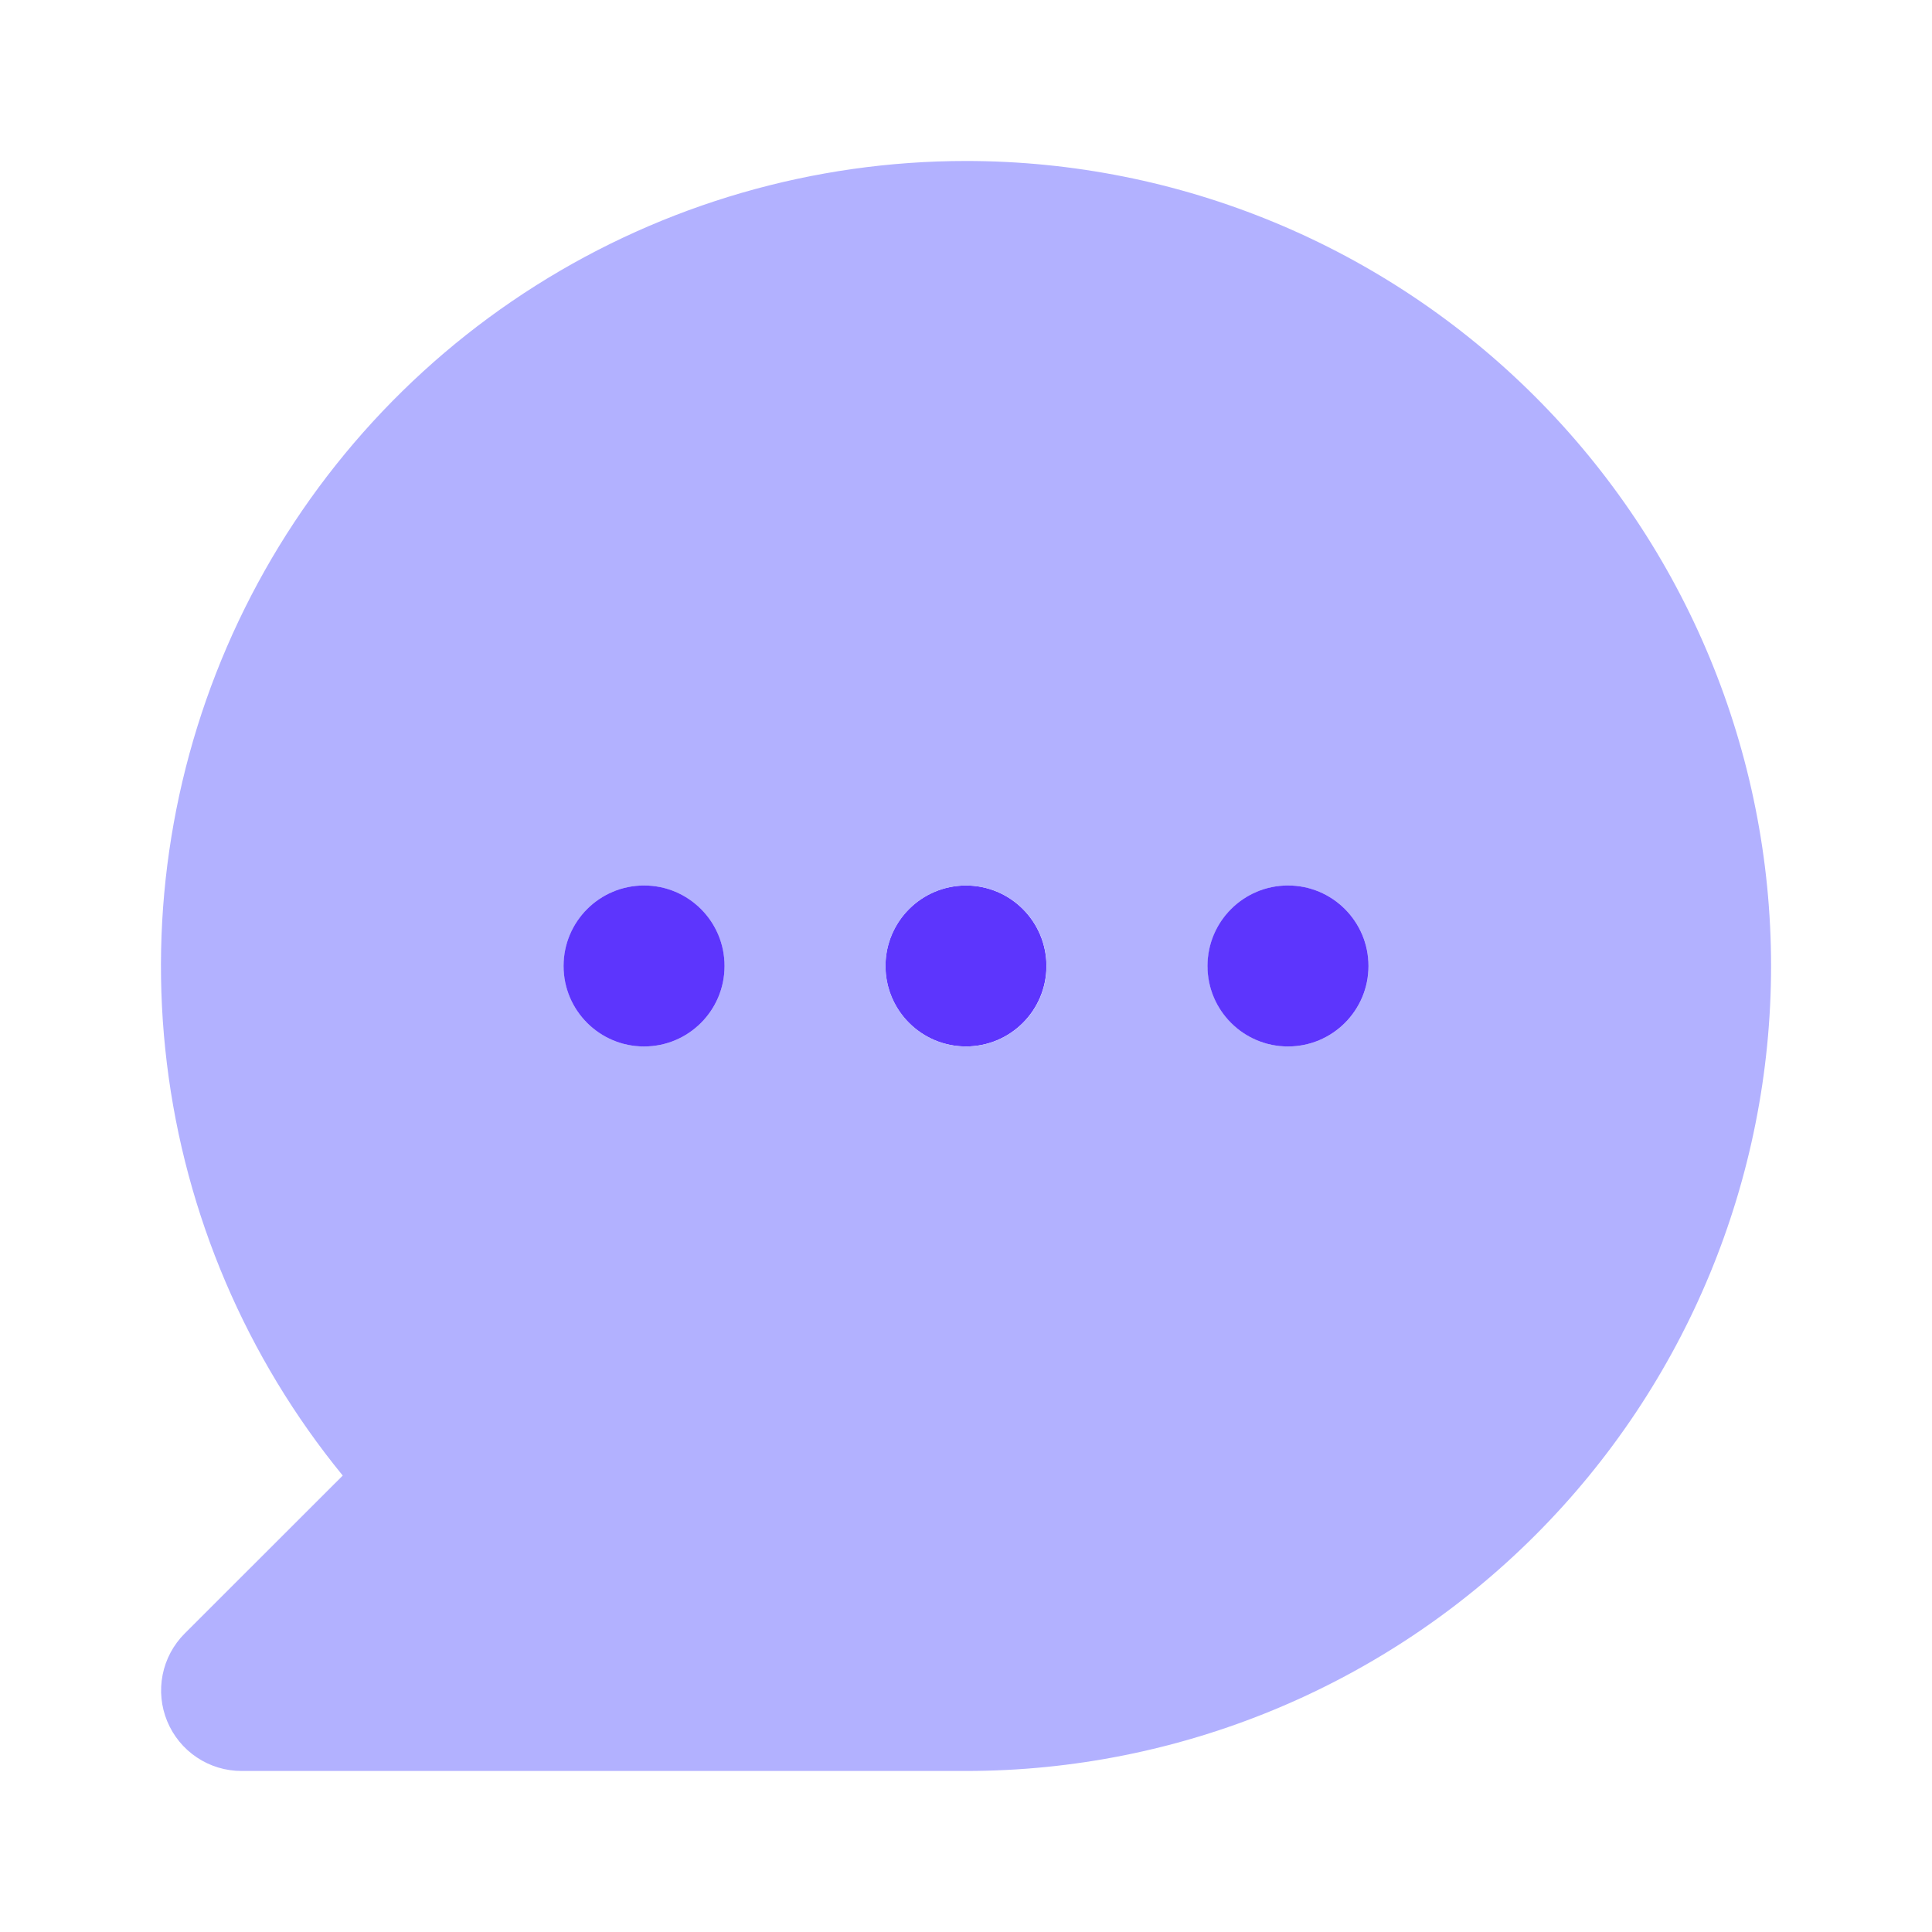 <svg width="40" height="40" viewBox="0 0 40 40" fill="none" xmlns="http://www.w3.org/2000/svg">
<path d="M19.999 21.666C20.919 21.666 21.665 20.92 21.665 20C21.665 19.079 20.919 18.333 19.999 18.333C19.078 18.333 18.332 19.079 18.332 20C18.332 20.92 19.078 21.666 19.999 21.666Z" fill="#5D35FD"/>
<path d="M20.001 3.333C16.846 3.333 13.756 4.227 11.09 5.914C8.424 7.6 6.291 10.008 4.939 12.859C3.588 15.71 3.073 18.885 3.455 22.017C3.836 25.148 5.099 28.107 7.096 30.55L3.823 33.821C3.59 34.054 3.431 34.351 3.367 34.675C3.303 34.998 3.336 35.333 3.462 35.637C3.588 35.942 3.801 36.202 4.075 36.385C4.349 36.569 4.672 36.666 5.001 36.666H20.001C24.422 36.666 28.661 34.91 31.786 31.785C34.912 28.659 36.668 24.42 36.668 20C36.668 15.579 34.912 11.34 31.786 8.215C28.661 5.089 24.422 3.333 20.001 3.333ZM13.335 21.666C13.005 21.666 12.683 21.569 12.409 21.385C12.134 21.202 11.921 20.942 11.795 20.637C11.669 20.333 11.636 19.998 11.7 19.674C11.764 19.351 11.923 19.054 12.156 18.821C12.389 18.588 12.686 18.429 13.009 18.365C13.333 18.301 13.668 18.334 13.972 18.46C14.277 18.586 14.537 18.8 14.72 19.074C14.903 19.348 15.001 19.67 15.001 20C15.001 20.442 14.826 20.866 14.513 21.178C14.2 21.491 13.777 21.666 13.335 21.666ZM20.001 21.666C19.672 21.666 19.349 21.569 19.075 21.385C18.801 21.202 18.587 20.942 18.461 20.637C18.335 20.333 18.302 19.998 18.366 19.674C18.431 19.351 18.59 19.054 18.823 18.821C19.056 18.588 19.353 18.429 19.676 18.365C19.999 18.301 20.334 18.334 20.639 18.46C20.944 18.586 21.204 18.8 21.387 19.074C21.57 19.348 21.668 19.67 21.668 20C21.668 20.442 21.492 20.866 21.18 21.178C20.867 21.491 20.443 21.666 20.001 21.666ZM26.668 21.666C26.338 21.666 26.016 21.569 25.742 21.385C25.468 21.202 25.254 20.942 25.128 20.637C25.002 20.333 24.969 19.998 25.033 19.674C25.098 19.351 25.256 19.054 25.489 18.821C25.722 18.588 26.019 18.429 26.343 18.365C26.666 18.301 27.001 18.334 27.306 18.46C27.61 18.586 27.87 18.8 28.054 19.074C28.237 19.348 28.334 19.67 28.334 20C28.334 20.442 28.159 20.866 27.846 21.178C27.534 21.491 27.11 21.666 26.668 21.666Z" fill="#B2B1FF"/>
<path d="M13.335 21.666C14.255 21.666 15.001 20.92 15.001 20C15.001 19.079 14.255 18.333 13.335 18.333C12.414 18.333 11.668 19.079 11.668 20C11.668 20.92 12.414 21.666 13.335 21.666Z" fill="#5D35FD"/>
<path d="M26.667 21.666C27.587 21.666 28.333 20.92 28.333 20C28.333 19.079 27.587 18.333 26.667 18.333C25.746 18.333 25 19.079 25 20C25 20.92 25.746 21.666 26.667 21.666Z" fill="#5D35FD"/>
</svg>
